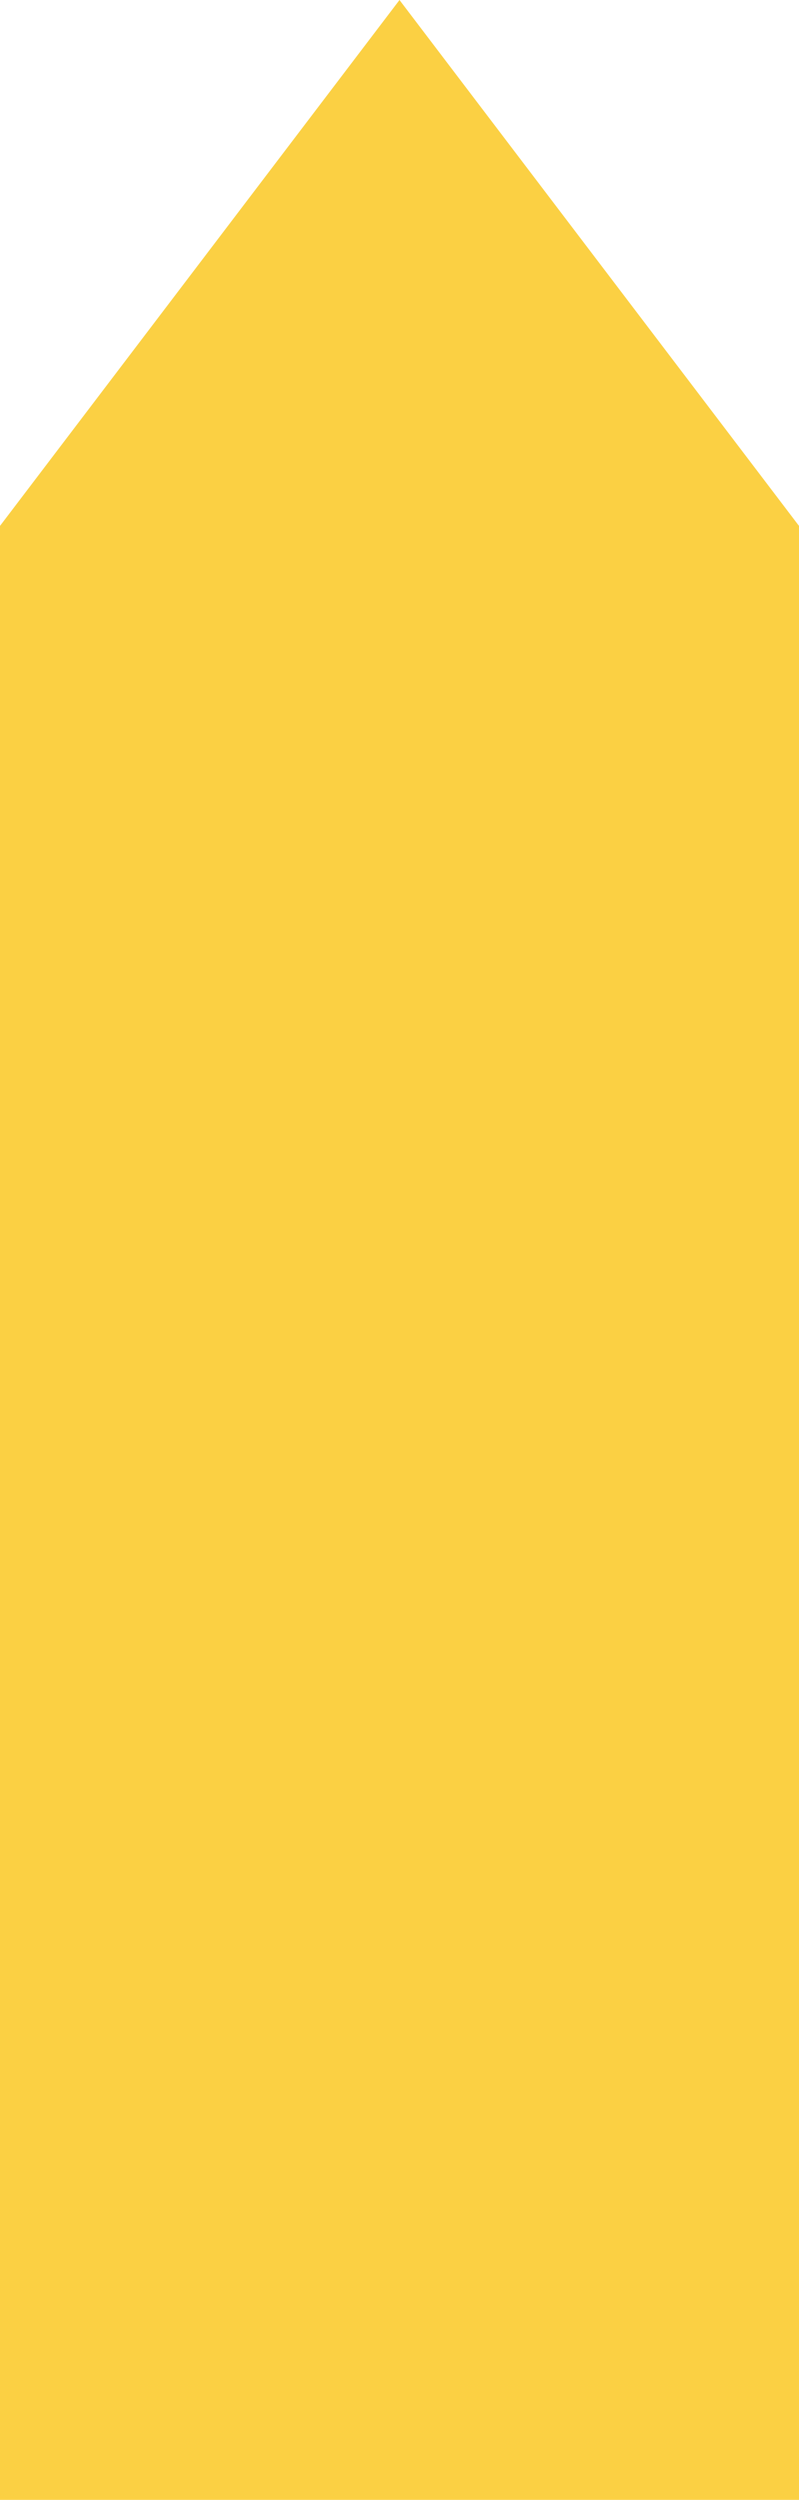 <?xml version="1.0" encoding="UTF-8"?> <svg xmlns="http://www.w3.org/2000/svg" width="104" height="325" viewBox="0 0 104 325" fill="none"> <path d="M0 68.371L52 0L104 68.371L104 586H3.68163e-07L0 68.371Z" fill="#FBD043"></path> </svg> 